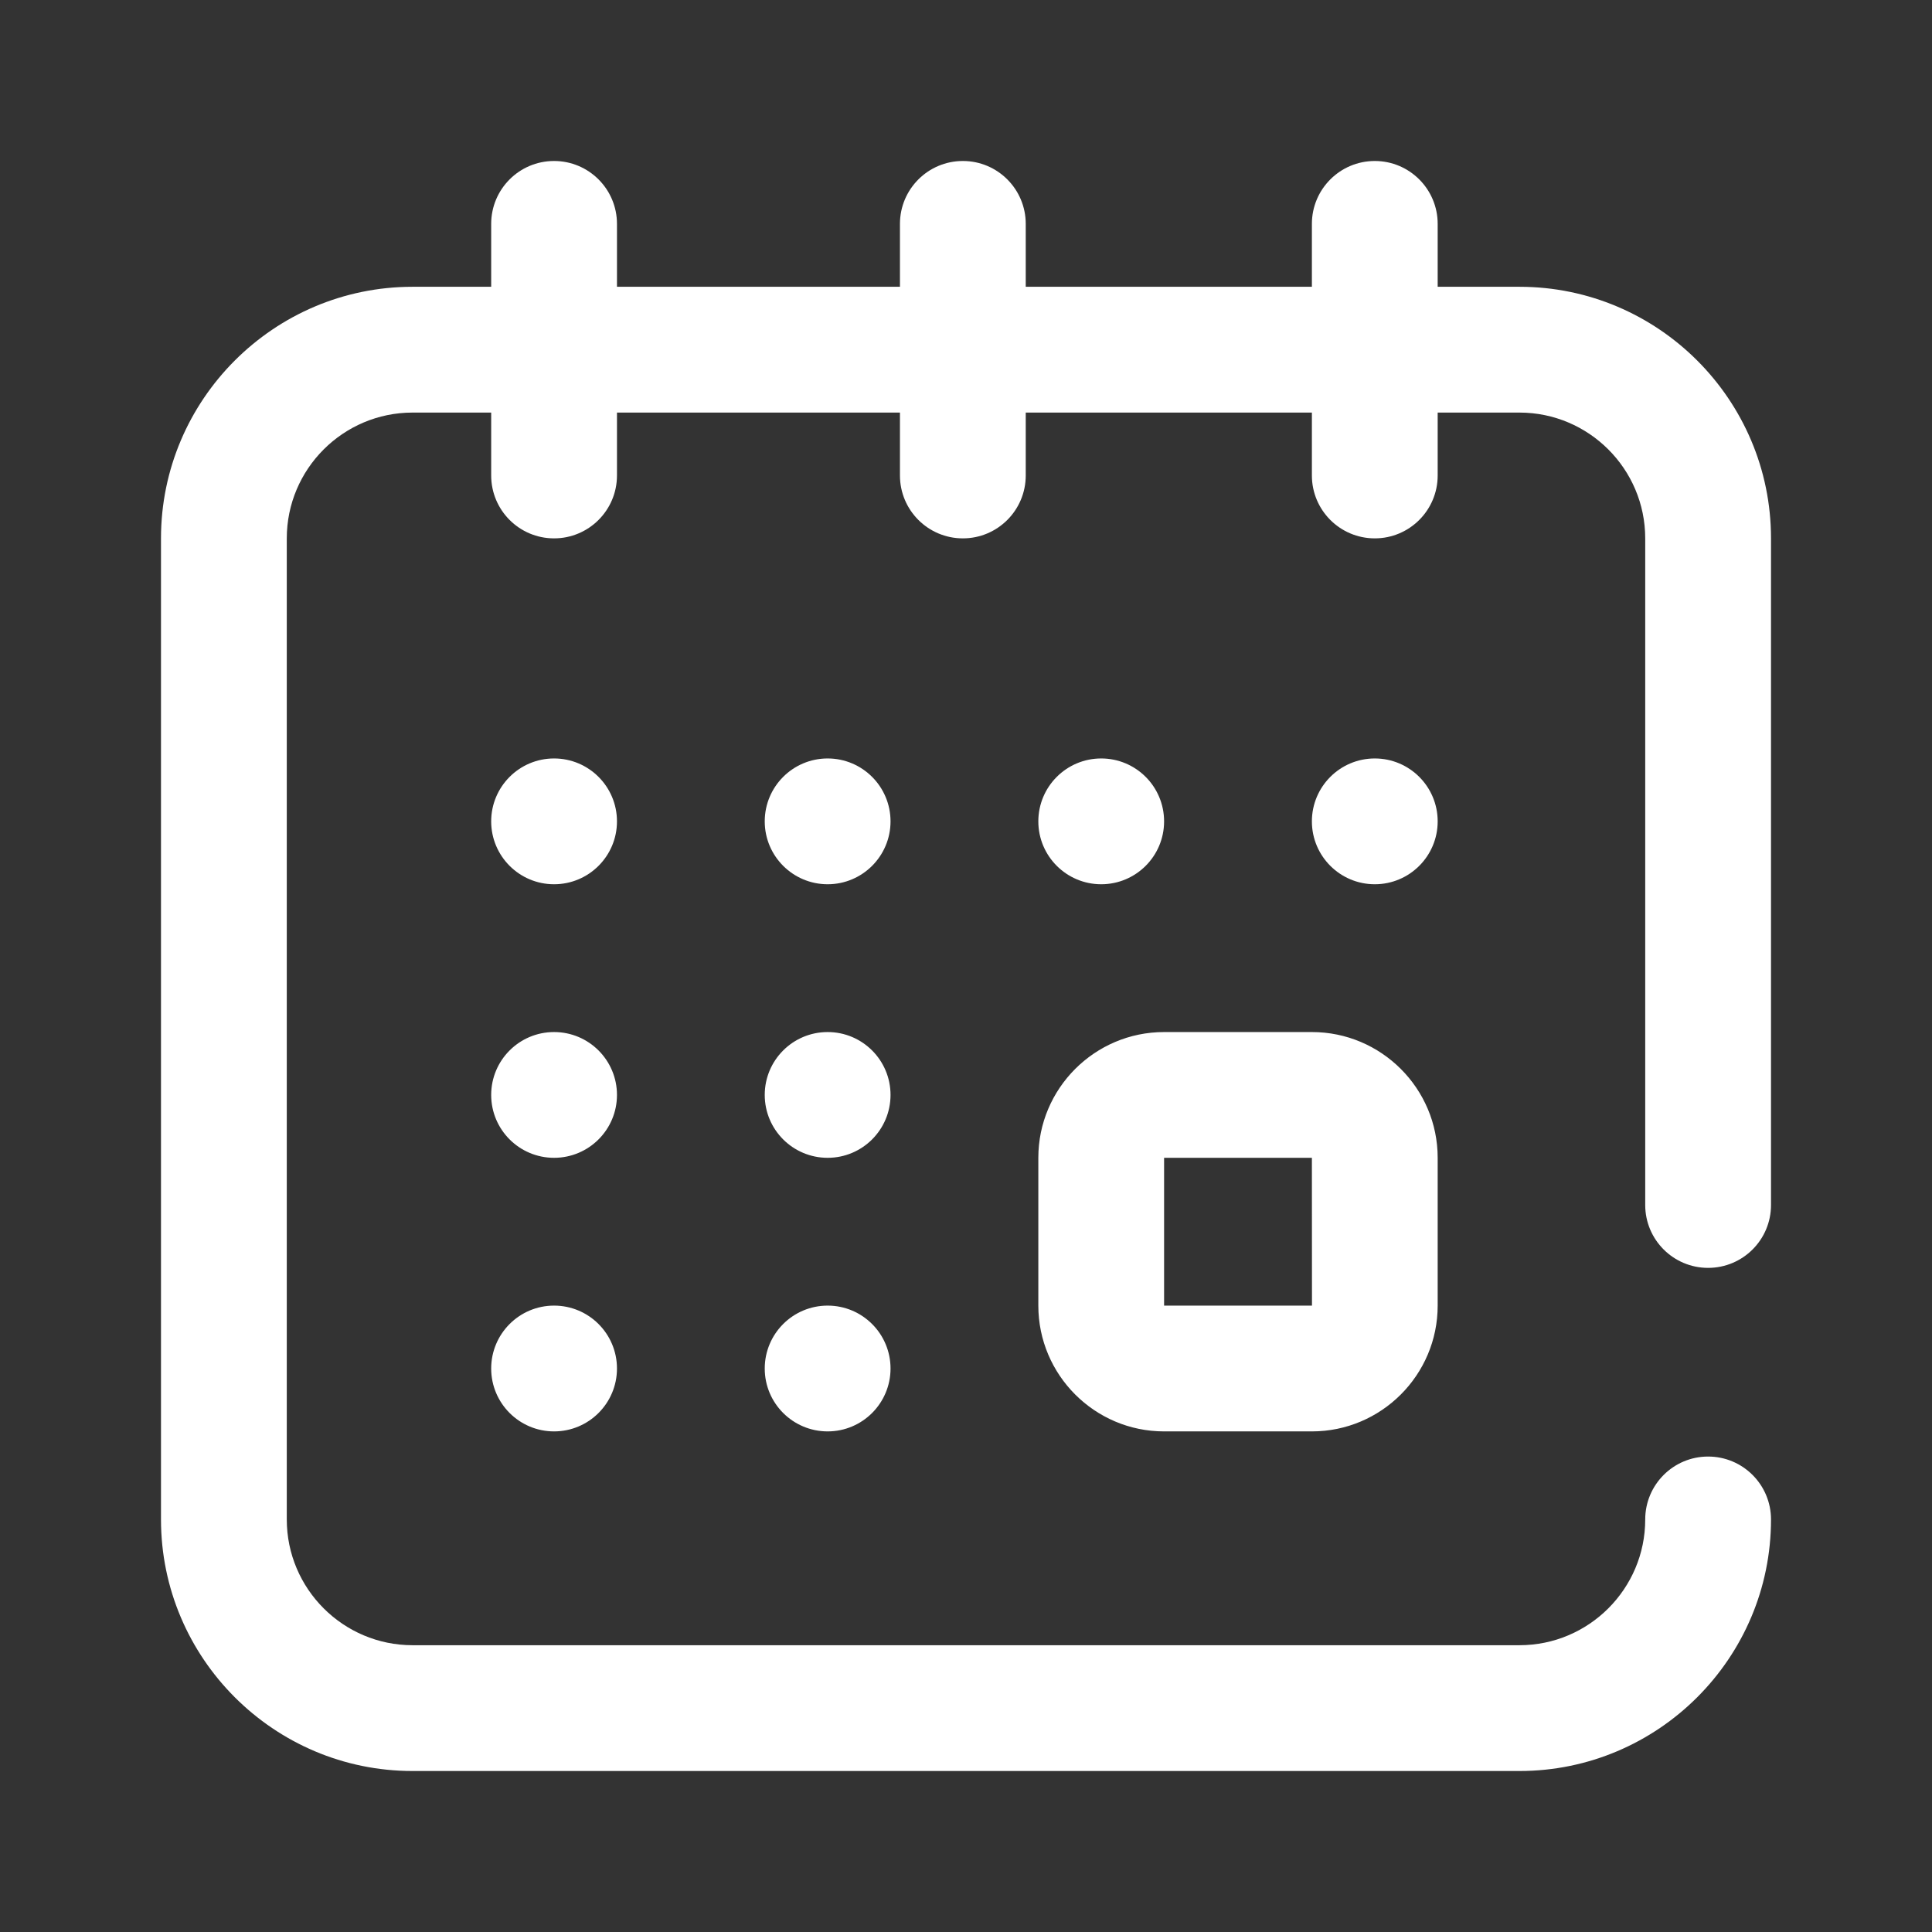 <svg width="64" height="64" viewBox="0 0 64 64" fill="none" xmlns="http://www.w3.org/2000/svg">
<rect x="0" y="0" width="64" height="64" fill="#333333" stroke="none"/>
<g clip-path="url(#clip0_517_10)">
<path fill-rule="evenodd" clip-rule="evenodd" d="M58.667 39.917C58.667 41.068 57.734 42 56.583 42C55.433 42 54.5 41.068 54.5 39.917V17.834C54.5 15.536 52.631 13.667 50.333 13.667H47.625V15.75C47.625 16.901 46.692 17.834 45.542 17.834C44.391 17.834 43.458 16.901 43.458 15.75V13.667H33.979V15.75C33.979 16.901 33.047 17.834 31.896 17.834C30.745 17.834 29.812 16.901 29.812 15.75V13.667H20.438V15.75C20.438 16.901 19.505 17.834 18.354 17.834C17.203 17.834 16.271 16.901 16.271 15.75V13.667H13.667C11.369 13.667 9.5 15.536 9.5 17.834V50.334C9.5 52.631 11.369 54.5 13.667 54.5H50.333C52.631 54.5 54.5 52.631 54.5 50.334C54.5 49.183 55.433 48.25 56.583 48.25C57.734 48.25 58.667 49.183 58.667 50.334C58.667 54.928 54.928 58.667 50.333 58.667H13.667C9.072 58.667 5.333 54.928 5.333 50.334V17.834C5.333 13.239 9.072 9.5 13.667 9.5H16.271V7.417C16.271 6.266 17.203 5.333 18.354 5.333C19.505 5.333 20.438 6.266 20.438 7.417V9.5H29.812V7.417C29.812 6.266 30.745 5.333 31.896 5.333C33.047 5.333 33.979 6.266 33.979 7.417V9.5H43.458V7.417C43.458 6.266 44.391 5.333 45.542 5.333C46.692 5.333 47.625 6.266 47.625 7.417V9.5H50.333C54.928 9.5 58.667 13.239 58.667 17.834V39.917ZM47.625 27.209C47.625 28.359 46.692 29.292 45.542 29.292C44.391 29.292 43.458 28.359 43.458 27.209C43.458 26.058 44.391 25.125 45.542 25.125C46.692 25.125 47.625 26.058 47.625 27.209ZM38.562 47.417C36.265 47.417 34.396 45.548 34.396 43.25V38.354C34.396 36.057 36.265 34.188 38.562 34.188H43.458C45.756 34.188 47.625 36.057 47.625 38.354V43.25C47.625 45.548 45.756 47.417 43.458 47.417H38.562ZM43.458 38.354H38.562V43.25H43.458C43.46 43.25 43.461 43.25 43.461 43.25L43.458 38.354ZM36.479 29.292C37.63 29.292 38.562 28.359 38.562 27.209C38.562 26.058 37.63 25.125 36.479 25.125C35.329 25.125 34.396 26.058 34.396 27.209C34.396 28.359 35.329 29.292 36.479 29.292ZM18.354 47.417C19.505 47.417 20.438 46.484 20.438 45.334C20.438 44.183 19.505 43.25 18.354 43.25C17.204 43.25 16.271 44.183 16.271 45.334C16.271 46.484 17.204 47.417 18.354 47.417ZM20.438 27.209C20.438 28.359 19.505 29.292 18.354 29.292C17.204 29.292 16.271 28.359 16.271 27.209C16.271 26.058 17.204 25.125 18.354 25.125C19.505 25.125 20.438 26.058 20.438 27.209ZM18.354 38.354C19.505 38.354 20.438 37.422 20.438 36.271C20.438 35.12 19.505 34.188 18.354 34.188C17.204 34.188 16.271 35.12 16.271 36.271C16.271 37.422 17.204 38.354 18.354 38.354ZM29.5 36.271C29.5 37.422 28.567 38.354 27.417 38.354C26.266 38.354 25.333 37.422 25.333 36.271C25.333 35.12 26.266 34.188 27.417 34.188C28.567 34.188 29.5 35.12 29.5 36.271ZM27.417 29.292C28.567 29.292 29.5 28.359 29.5 27.209C29.5 26.058 28.567 25.125 27.417 25.125C26.266 25.125 25.333 26.058 25.333 27.209C25.333 28.359 26.266 29.292 27.417 29.292ZM29.5 45.334C29.5 46.484 28.567 47.417 27.417 47.417C26.266 47.417 25.333 46.484 25.333 45.334C25.333 44.183 26.266 43.25 27.417 43.25C28.567 43.25 29.5 44.183 29.5 45.334Z" fill="white"/>
</g>
<defs>
<clipPath id="clip0_517_10">
<rect width="53.333" height="53.333" fill="white" transform="translate(5.333 5.333)"/>
</clipPath>
</defs>
</svg>

